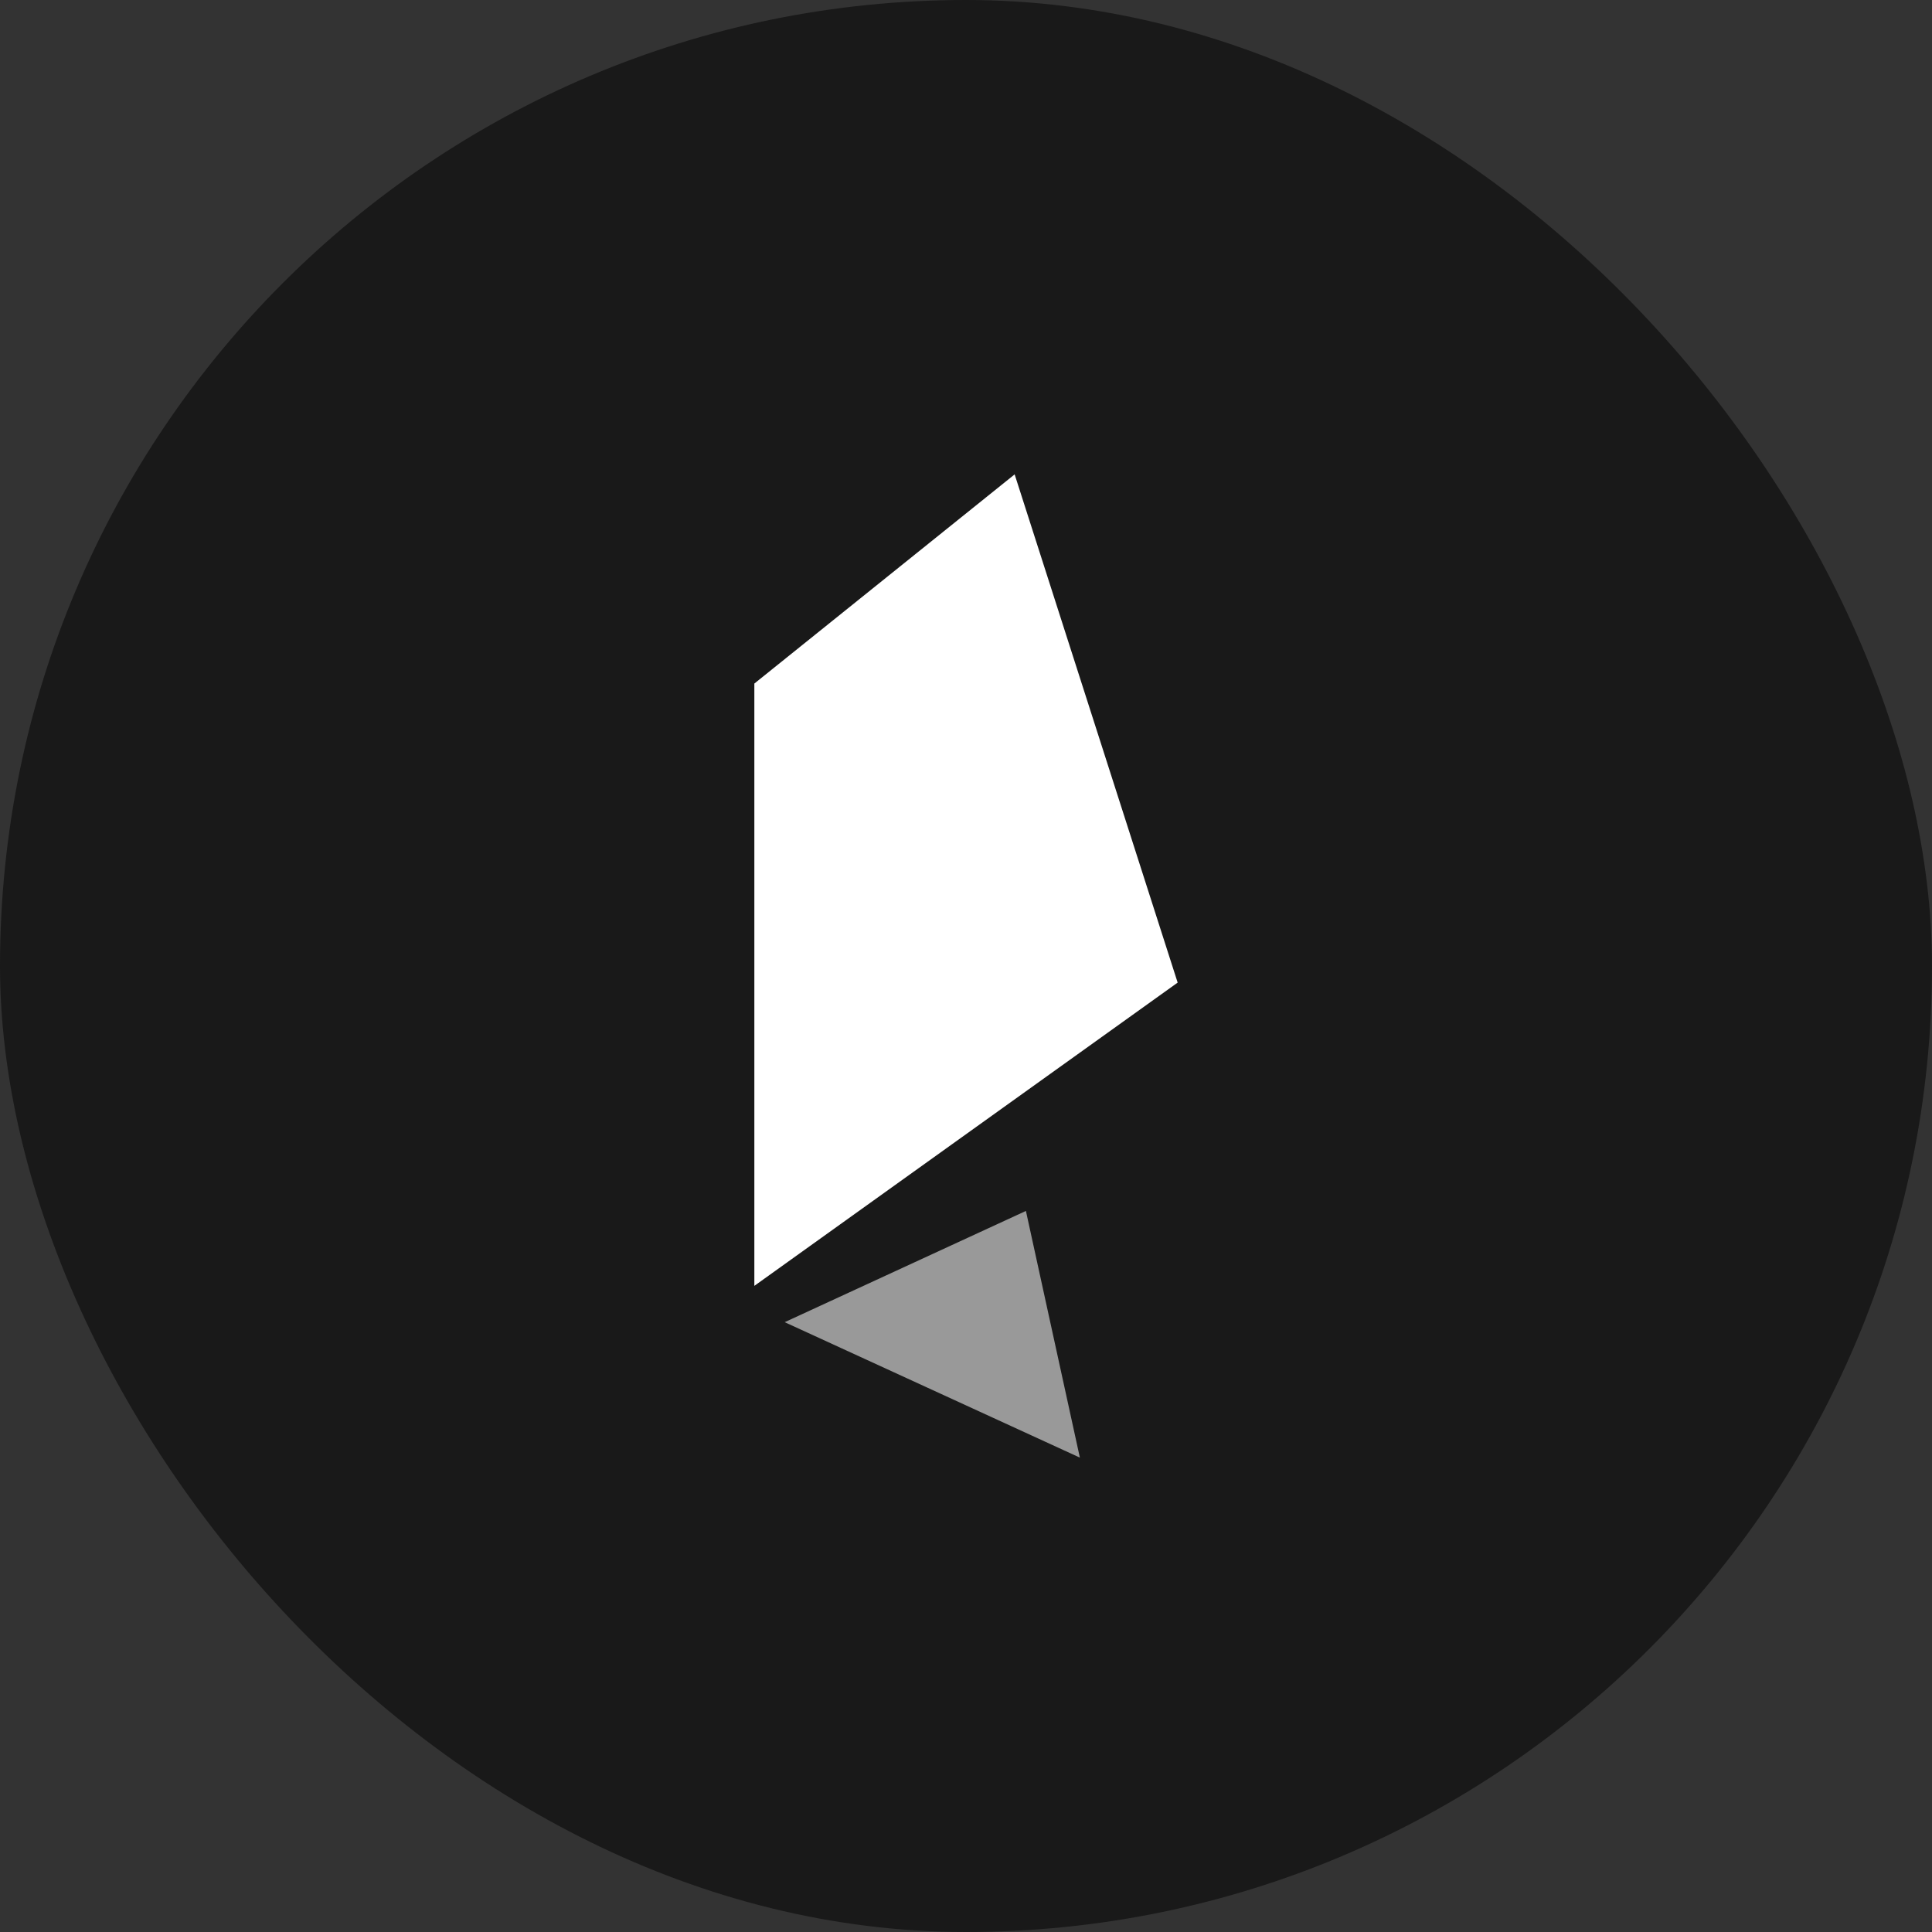 <svg width="1000" height="1000" viewBox="0 0 1000 1000" fill="none" xmlns="http://www.w3.org/2000/svg">
<rect x="0" y="0" width="1000" height="1000" fill="#333333" stroke="none"/>
<rect width="1000" height="1000" rx="500" fill="#191919"/>
<path d="M390.448 353.806L525.177 245.538L609.552 508.59L390.448 665.558V353.806Z" fill="white"/>
<path d="M406.153 684.356L531.011 626.778L558.942 754.462L406.153 684.356Z" fill="#999999"/>
</svg>
